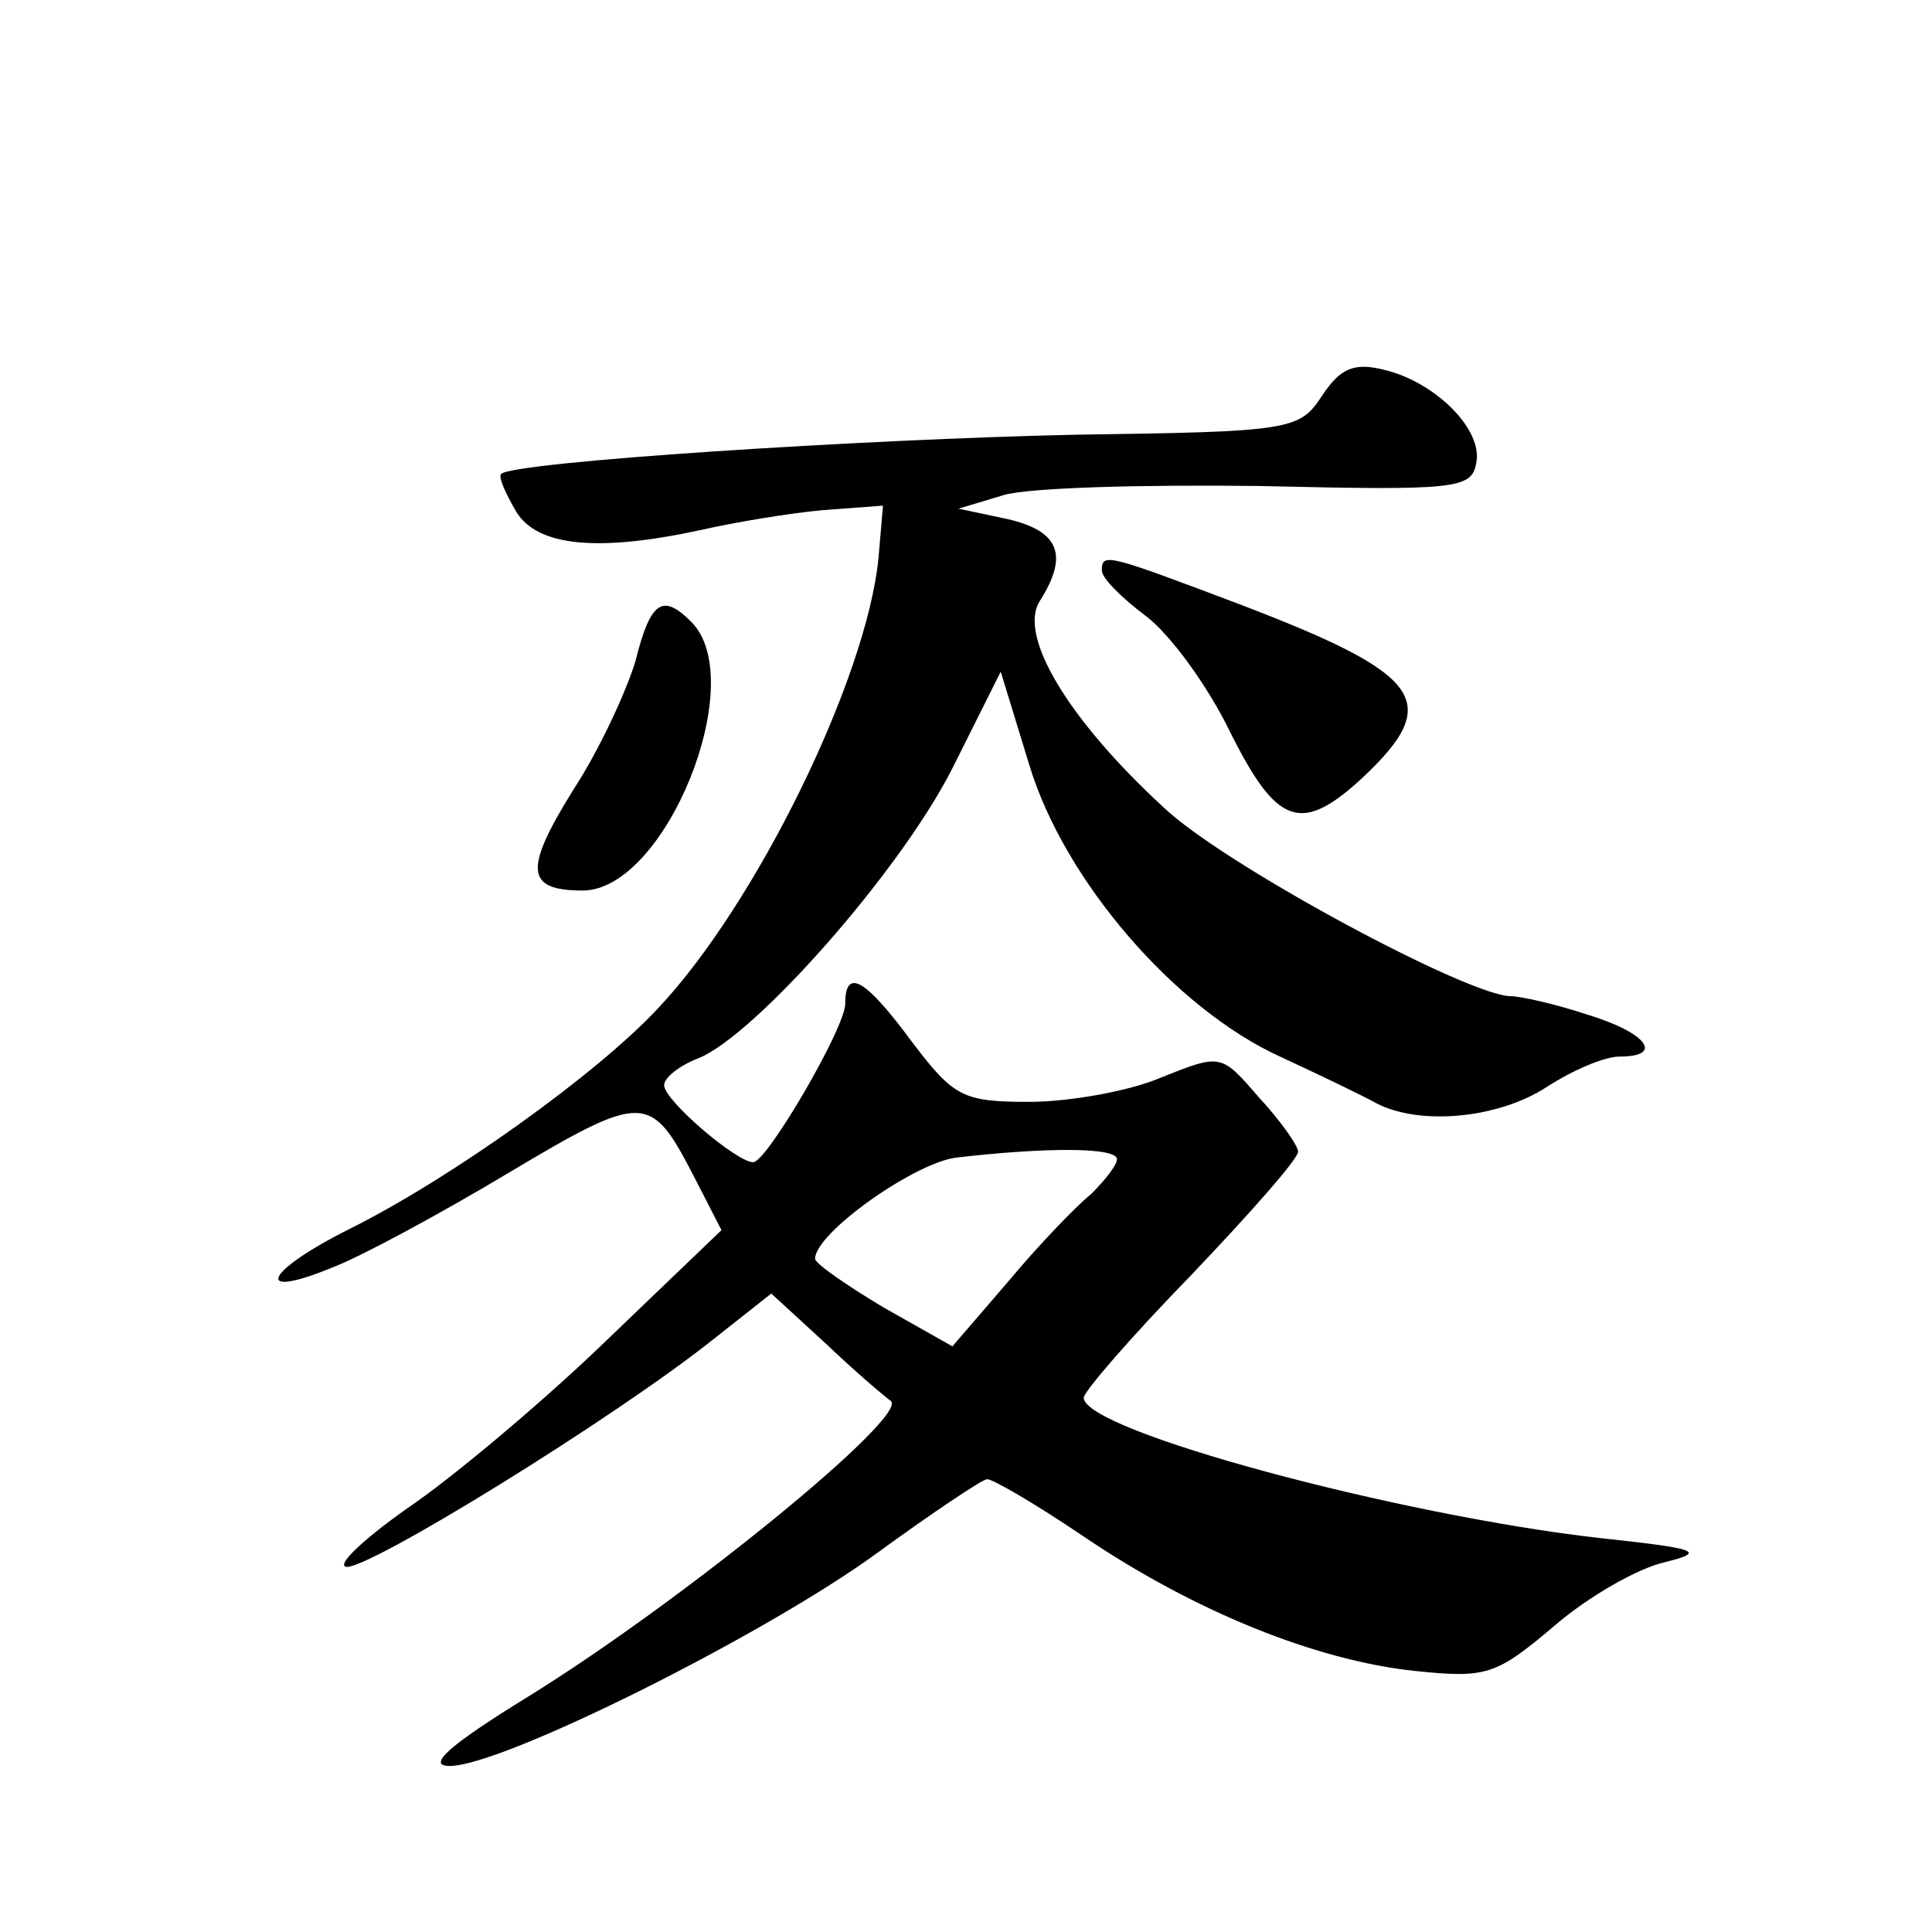 <?xml version="1.0" standalone="no"?>
<!DOCTYPE svg PUBLIC "-//W3C//DTD SVG 20010904//EN"
 "http://www.w3.org/TR/2001/REC-SVG-20010904/DTD/svg10.dtd">
<svg version="1.0" xmlns="http://www.w3.org/2000/svg"
 width="128pt" height="128pt" viewBox="0 0 128 128"
 preserveAspectRatio="xMidYMid meet">
<g transform="translate(0,128) scale(0.1,-0.1)"
fill="#0" stroke="none">
<path d="M876 1018 c-15 -23 -20 -24 -163 -26 -142 -3 -373 -18 -381 -26 -2 -2
3 -13 10 -25 14 -23 54 -27 123 -12 22 5 58 11 80 13 l40 3 -3 -35 c-8 -80 -81
-229 -146 -298 -40 -43 -136 -112 -204 -146 -58 -29 -65 -48 -10 -25 18 7 70 35
115 62 89 53 94 53 122 -1 l19 -37 -73 -70 c-40 -39 -98 -88 -129 -110 -32 -22
-53 -41 -47 -43 12 -4 179 99 244 151 l38 30 37 -34 c20 -19 39 -35 42 -37 14 -9
-138 -133 -240 -196 -52 -32 -68 -46 -52 -46 35 0 209 87 283 141 37 27 70 49 73
49 4 0 33 -17 64 -38 74 -50 154 -82 219 -89 48 -5 54 -3 93 30 22 19 55 38 73
42 28 7 22 9 -43 16 -133 15 -342 71 -342 93 0 4 32 41 71 81 39 41 71 77 71 82
0 4 -12 21 -26 36 -25 29 -25 29 -65 13 -21 -9 -61 -16 -87 -16 -44 0 -50 3 -78
40 -31 42 -44 49 -44 25 0 -16 -52 -105 -61 -105 -11 0 -59 41 -59 51 0 5 10 13
23 18 37 15 133 123 168 192 l32 64 19 -62 c23 -76 96 -161 166 -193 26 -12 55
-26 64 -31 29 -15 81 -10 113 11 17 11 38 20 48 20 30 0 18 16 -22 28 -21 7 -44
12 -50 12 -28 0 -190 87 -230 125 -63 58 -97 114 -82 137 19 30 13 46 -21 54 l-33
7 30 9 c17 5 93 7 170 6 129 -3 140 -2 143 15 5 22 -27 54 -61 62 -20 5 -29 1 -41
-17z m-136 -506 c0 -4 -8 -14 -17 -23 -10 -8 -35 -34 -55 -58 l-37 -43 -46 26 c-25
15 -45 29 -45 32 0 17 65 63 93 67 60 7 107 7 107 -1z M730 902 c0 -5 13 -18 29
-30 16 -12 41 -46 56 -77 31 -62 47 -68 88 -30 53 50 40 68 -80 114 -90 34 -93
35 -93 23z M421 842 c-6 -20 -24 -59 -41 -85 -33 -53 -32 -67 6 -67 55 0 111 139
72 178 -19 19 -27 14 -37 -26z"/>
</g>
</svg>

